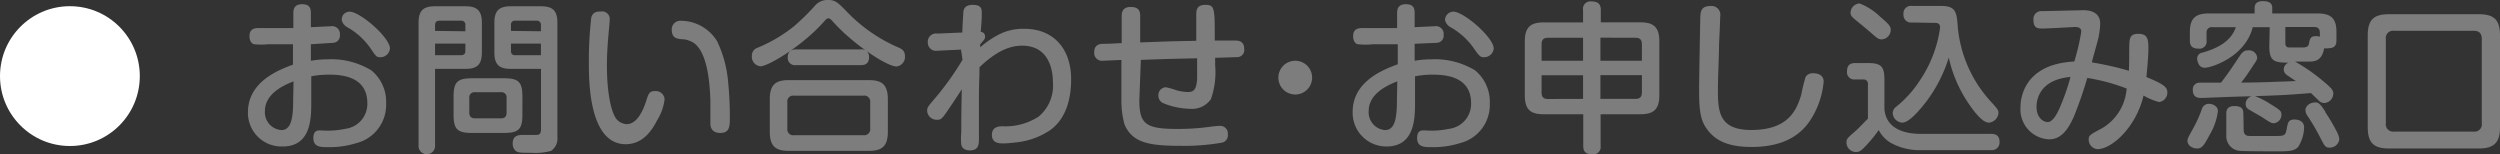 <svg xmlns="http://www.w3.org/2000/svg" width="262.15" height="16.18" viewBox="0 0 262.15 16.18">
  <rect x="0" y="0" width="262.15" height="16.18" fill="#333333" stroke="none"/>
  <defs>
    <style>
      .cls-1 {
        fill: #7d7d7d;
      }

      .cls-2 {
        fill: #fff;
      }
    </style>
  </defs>
  <g id="レイヤー_2" data-name="レイヤー 2">
    <g id="_レイヤー_" data-name="&lt;レイヤー&gt;">
      <g id="contact_title">
        <g>
          <path class="cls-1" d="M32.6,6.73a10.6,10.6,0,0,1,1.77-.15,8.07,8.07,0,0,1,4.57,1.16,4.25,4.25,0,0,1,1.55,3.45,4.14,4.14,0,0,1-3.13,4.18,9.42,9.42,0,0,1-3,.42c-.72,0-1.5,0-1.5-.95s.63-.8.92-.8a8.57,8.57,0,0,0,2.41-.17,2.63,2.63,0,0,0,2.33-2.68c0-2.6-2.28-3-3.94-3a9.41,9.41,0,0,0-1.94.17v2.68c0,1.69,0,4.68-3,4.68A3.52,3.52,0,0,1,26,12.14c0-3.15,3.07-4.4,4.72-5V5l-2.6,0A7,7,0,0,1,26.67,5c-.17,0-.51-.24-.51-.84,0-.86.64-.86,1.08-.86,1.57,0,1.79,0,3.52,0V1.8c0-.34,0-1,.92-1s.92.6.92,1V3.21l2.11-.1a.81.81,0,0,1,.93.89.75.75,0,0,1-.7.85L32.6,5ZM30.78,8.89c-1.09.43-3,1.31-3,3.11a1.87,1.87,0,0,0,1.7,2c.85,0,1.26-.75,1.26-3Zm5.86-7.31c1.13,0,4.25,2.72,4.25,3.86a1,1,0,0,1-1,.92c-.4,0-.47-.09-1-.88a7.3,7.3,0,0,0-2.5-2.28,1.12,1.12,0,0,1-.56-.78A1.11,1.11,0,0,1,36,1.89.92.92,0,0,1,36.64,1.58Z" transform="translate(0 -0.36)"/>
          <path class="cls-1" d="M45.62,15.57a.87.87,0,1,1-1.73,0V2.74c0-1.29.52-1.72,1.71-1.72h3.22c1.17,0,1.71.43,1.71,1.72V5.87c0,1.32-.57,1.71-1.71,1.71h-3.2ZM48.8,3.64V3a.42.42,0,0,0-.48-.47H46.1c-.41,0-.48.25-.48.47v.6ZM45.62,6.15h2.7c.31,0,.48-.13.48-.47V4.93H45.62Zm9.16,6.21c0,1.53-.37,1.94-1.93,1.94H49.5c-1.55,0-1.94-.39-1.94-1.94V10.51c0-1.55.39-1.94,1.94-1.94h3.35c1.53,0,1.93.37,1.93,1.94Zm-1.66-1.72a.53.53,0,0,0-.6-.61h-2.7a.54.54,0,0,0-.61.61v1.53c0,.38.17.6.61.6h2.7c.48,0,.6-.26.6-.6Zm.44-3.06c-1.14,0-1.72-.37-1.72-1.71V2.74c0-1.29.53-1.72,1.72-1.72h3.18c1.19,0,1.71.43,1.71,1.72v12a1.56,1.56,0,0,1-.66,1.44,6.16,6.16,0,0,1-2.09.2c-1.07,0-1.34,0-1.6-.18a1,1,0,0,1-.34-.79c0-.67.38-.9,1-.9l1.43,0c.4,0,.54-.15.54-.6V7.58Zm3.16-3.94V3a.42.42,0,0,0-.48-.47H54.05a.41.41,0,0,0-.47.47v.6Zm0,2.51V4.93H53.58v.75a.41.41,0,0,0,.47.47Z" transform="translate(0 -0.36)"/>
          <path class="cls-1" d="M63.93,2.45c0,.2-.08,1.07-.1,1.24-.07.82-.19,2.16-.19,3.48,0,.57,0,4,.9,5.53a1.49,1.49,0,0,0,1.16.68c1,0,1.65-1.16,2.07-2.47.24-.76.34-1,.92-1a.92.92,0,0,1,1,.86A5.39,5.39,0,0,1,68.89,13c-.51,1-1.46,2.48-3.28,2.48-3.86,0-3.86-6.68-3.86-8.41A39.6,39.6,0,0,1,62,2.21c.17-.63.64-.64,1-.64A.79.79,0,0,1,63.93,2.45ZM74.49,13.28c0-.38,0-2,0-2.37-.07-2.27-.39-5-1.67-6a2.42,2.42,0,0,0-1.38-.44c-.47-.06-1-.12-1-1a.9.9,0,0,1,1-.93A4.47,4.47,0,0,1,75.2,4.69a12.29,12.29,0,0,1,1.16,4.37,35.55,35.55,0,0,1,.17,3.67c0,.82,0,1.57-1,1.57S74.49,13.55,74.49,13.28Z" transform="translate(0 -0.36)"/>
          <path class="cls-1" d="M86.3,2.74c-2.23,2.48-5.76,4.57-6.54,4.57a1,1,0,0,1-.92-1.09.85.85,0,0,1,.59-.85,15.68,15.68,0,0,0,3.81-2.24A24.65,24.65,0,0,0,85.42,1,1.72,1.72,0,0,1,86.85.36c.74,0,1,.27,1.8,1.07a16.63,16.63,0,0,0,5.56,3.91c.32.15.68.31.68.88A1,1,0,0,1,94,7.33c-1,0-4.49-2.31-6.56-4.59-.37-.41-.42-.46-.58-.46S86.56,2.45,86.3,2.74Zm6.8,11.44c0,1.55-.65,2-2,2H82.72c-1.35,0-2-.44-2-2V10.76c0-1.58.68-2,2-2H91.1c1.32,0,2,.42,2,2Zm-1.85-3.1a.62.62,0,0,0-.7-.69H83.26a.61.61,0,0,0-.7.69v2.76a.62.62,0,0,0,.7.7h7.29a.63.63,0,0,0,.7-.7Zm-1-5.54a.76.76,0,0,1,.88.78c0,.63-.29.87-.88.87H83.48a.76.76,0,0,1-.88-.78c0-.61.3-.87.88-.87Z" transform="translate(0 -0.36)"/>
          <path class="cls-1" d="M100.77,5.56l-2.48.12a.86.86,0,0,1-1-.9.86.86,0,0,1,1-.9l2.62-.11c0-.35.08-1.81.1-1.9,0-.36,0-1,1-1s.94.54.94,1c0,.12,0,.61-.11,1.83a.46.46,0,0,1,.45.5c0,.22,0,.23-.51.81v.31a9.91,9.91,0,0,1,1.63-1.16,5.59,5.59,0,0,1,3-.78c3.06,0,4.91,2.09,4.91,5.3,0,2-.51,4.15-2.25,5.36a7.83,7.83,0,0,1-3.6,1.26c-.53.06-1,.1-1.24.1-.41,0-1.22,0-1.22-.9s.83-.89,1.07-.9a6.43,6.43,0,0,0,3.81-1,4.2,4.2,0,0,0,1.52-3.59c0-1.29-.39-3.86-3.24-3.86-1.29,0-2.7.57-4.46,2.26,0,1.21-.06,1.36-.06,3.68,0,.59,0,3.24,0,3.79s0,1.25-.93,1.25c-.16,0-.8,0-.92-.61a6.36,6.36,0,0,1,0-1.29c0-1.6,0-1.63.05-4.5-1,1.53-1.12,1.7-1.63,2.44s-.63.75-1,.75a1,1,0,0,1-1-.92c0-.37.09-.47.71-1.2a30.11,30.11,0,0,0,3-4.17Z" transform="translate(0 -0.36)"/>
          <path class="cls-1" d="M119.47,10.88c0,2.52.71,3,4,3a24.21,24.21,0,0,0,3.65-.26c.14,0,.46-.06.78-.06a.8.8,0,0,1,.85.9.77.77,0,0,1-.63.86,22.94,22.94,0,0,1-4.41.33c-3.22,0-5-.33-5.8-2.26a9.46,9.46,0,0,1-.32-2.57V6.65c-.18,0-1.9.08-1.92.08a.82.82,0,0,1-.93-.9c0-.83.64-.88,1-.88s.57,0,1.88-.07V2.09c0-.37.05-1,.94-1s1,.46,1,1l0,2.72c2.67-.1,3-.12,5.88-.17,0-.88,0-2.24,0-2.68s0-1.09.94-1.09,1,.27,1,3.11v.63c1.41,0,1.78,0,2.09,0s1,0,1,.89a.74.74,0,0,1-.71.85c-.12,0-2,.07-2.34.07v.76a8.47,8.47,0,0,1-.45,3.59,2.42,2.42,0,0,1-2.16,1,7.67,7.67,0,0,1-2.75-.56.85.85,0,0,1-.59-.81.82.82,0,0,1,.79-.89,9.39,9.39,0,0,1,1.18.34,5.07,5.07,0,0,0,1.09.16c.59,0,.93-.17,1-1.38,0-.61,0-1.57,0-2.16-2.94.07-3.23.07-5.9.17Z" transform="translate(0 -0.36)"/>
          <path class="cls-1" d="M137.59,8.5a1.77,1.77,0,1,1-1.77-1.77A1.77,1.77,0,0,1,137.59,8.5Z" transform="translate(0 -0.36)"/>
          <path class="cls-1" d="M148.34,6.73a10.56,10.56,0,0,1,1.76-.15,8.12,8.12,0,0,1,4.58,1.16,4.27,4.27,0,0,1,1.54,3.45,4.13,4.13,0,0,1-3.13,4.18,9.37,9.37,0,0,1-3,.42c-.71,0-1.49,0-1.49-.95s.63-.8.91-.8a8.61,8.61,0,0,0,2.42-.17,2.63,2.63,0,0,0,2.33-2.68c0-2.6-2.28-3-3.95-3a9.37,9.37,0,0,0-1.93.17v2.68c0,1.69,0,4.68-3,4.68a3.53,3.53,0,0,1-3.54-3.62c0-3.15,3.08-4.4,4.73-5V5l-2.6,0A7.16,7.16,0,0,1,142.4,5c-.17,0-.51-.24-.51-.84,0-.86.65-.86,1.09-.86,1.56,0,1.79,0,3.52,0V1.8c0-.34,0-1,.92-1s.92.6.92,1V3.21l2.1-.1a.81.81,0,0,1,.94.89.75.75,0,0,1-.7.85l-2.34.1Zm-1.82,2.16c-1.09.43-3,1.31-3,3.11a1.87,1.87,0,0,0,1.7,2c.85,0,1.26-.75,1.26-3Zm5.86-7.31c1.12,0,4.25,2.72,4.25,3.86a1,1,0,0,1-1,.92c-.41,0-.48-.09-1.05-.88a7.3,7.3,0,0,0-2.5-2.28,1.12,1.12,0,0,1-.56-.78,1,1,0,0,1,.22-.53A.92.92,0,0,1,152.38,1.58Z" transform="translate(0 -0.36)"/>
          <path class="cls-1" d="M166,1.4a.77.77,0,0,1,.86-.89c.74,0,1,.31,1,.89V2.7H172c1.31,0,2,.43,2,2v5.64c0,1.58-.7,2-2,2h-4.16v3.32a.77.77,0,0,1-.87.88c-.75,0-.95-.34-.95-.88V12.34h-4.13c-1.31,0-2-.39-2-2V4.71c0-1.56.66-2,2-2H166Zm-4.35,5.33H166V4.32h-3.69c-.48,0-.66.25-.66.68Zm4.35,4V8.25h-4.35v1.81c0,.46.2.68.66.68Zm1.82-6.42V6.73h4.35V5c0-.44-.19-.68-.66-.68Zm4.35,3.93h-4.35v2.49h3.69c.45,0,.66-.22.66-.68Z" transform="translate(0 -0.36)"/>
          <path class="cls-1" d="M180.38,2.08c0,.47-.1,2.51-.12,2.94,0,1.12-.12,3.62-.12,4.59,0,2.29,0,4.38,3.49,4.38,3.84,0,4.74-2,5.25-3.7a17,17,0,0,1,.46-1.87.86.86,0,0,1,.78-.38c.31,0,1.11.07,1.11.89a8.86,8.86,0,0,1-1.38,4c-1.36,2.13-3.67,2.84-6.16,2.84s-3.94-.66-4.86-2.11c-.64-1-.66-2.38-.66-4,0-1.17.1-6.27.12-7.32,0-.87.14-1.35,1.09-1.35A.92.92,0,0,1,180.38,2.08Z" transform="translate(0 -0.36)"/>
          <path class="cls-1" d="M208.82,14.4c.53,0,.85.25.85.8a.8.8,0,0,1-.88.9h-7.25a6.23,6.23,0,0,1-3.31-.78A3.4,3.4,0,0,1,197,14a13.77,13.77,0,0,1-1.21,1.5c-.54.58-.75.8-1.17.8a1,1,0,0,1-1-1c0-.37.09-.46.89-1.15.42-.36,1-1,1.36-1.35V9.21a.45.45,0,0,0-.48-.52h-.88a.75.75,0,0,1-.83-.85c0-.67.34-.87.88-.87h1.27c1.42,0,1.77.34,1.77,1.75v3.1c.19,2,2,2.58,3.84,2.58ZM195,.72a6.5,6.5,0,0,1,2.17,1.41c1,.83,1.09,1.05,1.09,1.36a1,1,0,0,1-.95,1c-.32,0-.54-.18-1-.59-.26-.24-1.27-1.07-1.75-1.46-.19-.16-.51-.41-.51-.68A1,1,0,0,1,195,.72Zm5.5,2a.79.79,0,0,1-.9-.85.79.79,0,0,1,.9-.89h3c1.63,0,1.68.66,1.8,2.28a13.36,13.36,0,0,0,3.26,7.53c.91,1,1,1.09,1,1.43a1.11,1.11,0,0,1-1,1c-.74,0-1.71-1.36-2.29-2.24a13.77,13.77,0,0,1-1.92-4.58A15.09,15.09,0,0,1,202,11c-.63.81-1.78,2.22-2.53,2.22a1.06,1.06,0,0,1-1-1,.86.86,0,0,1,.29-.61,11.45,11.45,0,0,0,2.48-2.7,13,13,0,0,0,2.2-5.66c0-.21-.06-.49-.5-.49Z" transform="translate(0 -0.36)"/>
          <path class="cls-1" d="M223.27,5.78c0-1.39,0-1.87.95-1.87s1.06.49,1.06,1.53c0,.82-.12,2.14-.21,3,1.94.78,2.2,1.12,2.2,1.62a1,1,0,0,1-.87,1,6.64,6.64,0,0,1-1.63-.68C224,13.7,221.44,16,219.94,16a1,1,0,0,1-.92-1c0-.45.14-.52,1.45-1.22A5.26,5.26,0,0,0,223,9.64a20.87,20.87,0,0,0-4.13-1.11,41.58,41.58,0,0,1-1.38,4c-.73,1.69-1.53,2.44-2.62,2.44a3.14,3.14,0,0,1-3-3.38c0-.41,0-4.49,5.64-4.78a22.32,22.32,0,0,0,.73-3.12c0-.31-.15-.5-.66-.5-.1,0-2.82.16-3.35.16s-1,0-1-.9a.82.82,0,0,1,.92-.92l4.31-.1c1,0,1.77.39,1.77,1.42a8.54,8.54,0,0,1-.2,1.52c-.09.4-.6,2.15-.68,2.53a32.88,32.88,0,0,1,3.89.88C223.27,6.8,223.27,6.34,223.27,5.78Zm-9.72,5.78c0,1.17.73,1.6,1.17,1.6s.92-.61,1.39-1.8a22.31,22.31,0,0,0,1-2.93C214.06,8.69,213.55,10.59,213.55,11.56Z" transform="translate(0 -0.36)"/>
          <path class="cls-1" d="M232.57,12a6.36,6.36,0,0,1-.88,2.52c-.6,1.15-.82,1.41-1.31,1.41s-1-.32-1-.8c0-.24.06-.34.57-1.26a13,13,0,0,0,.95-2.11.75.75,0,0,1,.78-.51C232,11.25,232.57,11.48,232.57,12ZM238,3.21h-1.78c-.78,3.13-4.35,4.25-5,4.25a.67.67,0,0,1-.65-.35,1.39,1.39,0,0,1-.18-.63.65.65,0,0,1,.59-.61c1.39-.41,2.94-1.08,3.47-2.66H232a.54.54,0,0,0-.62.62v.79a.74.74,0,0,1-.83.84c-.73,0-.92-.34-.92-.85v-.9c0-1.5.67-1.94,2-1.94h4.79V1.21c0-.29.09-.73.85-.73.6,0,1,.15,1,.73v.56H243c1.29,0,2,.39,2,1.94v.88c0,.46-.14.83-.87.83a1.43,1.43,0,0,1-.42,0c-.24,1.35-1,1.4-1.65,1.4h-1.4a18.64,18.64,0,0,1,2.89,2c1.07.87,1.12,1.07,1.12,1.34a1,1,0,0,1-.95,1,.77.77,0,0,1-.58-.26l-.81-.78c-2.21.17-2.72.22-5.87.32a8.38,8.38,0,0,1,1.6.82c1,.61,1.17.73,1.17,1.12a.88.88,0,0,1-.78.9c-.27,0-.37-.05-1.24-.63l-1.43-.83a.62.62,0,0,1-.3-.56.82.82,0,0,1,.63-.8c-1.21,0-5,.17-5.27.17s-.9,0-.9-.82a.69.69,0,0,1,.69-.78l2.26,0c.79-1,1.43-2,2-2.85.28-.39.46-.54.85-.54a.86.86,0,0,1,.95.74c0,.22-.1.38-.39.8-.4.61-.81,1.24-1.29,1.84,1.92,0,3.83-.09,5.73-.16l-.95-.64a.75.75,0,0,1-.32-.58.8.8,0,0,1,.49-.71c-1.45,0-2-.14-2-1.7Zm-2.73,10.73c0,.68.41.68.76.68h2.37c1.15,0,1.25,0,1.39-.78.12-.63.17-.95.82-.95.22,0,1,.06,1,.85a4,4,0,0,1-.61,2c-.31.36-.71.49-1.85.49-.67,0-3.79,0-4.25-.05a1.54,1.54,0,0,1-1.45-1.63V12.29c0-.24,0-.81.85-.81s.94.39.94.81Zm4.37-9.09c0,.27.06.44.34.49.1,0,.88,0,1.32,0s.75,0,.83-.45.16-.74.7-.74a1.24,1.24,0,0,1,.43.06v-.4c0-.45-.22-.62-.62-.62h-3Zm4.16,7.22a21.06,21.06,0,0,1,1.26,2.14,2.06,2.06,0,0,1,.24.77,1,1,0,0,1-1,.86c-.46,0-.53-.13-1.07-1.19a20.75,20.75,0,0,0-1.29-2.17,1.07,1.07,0,0,1-.19-.56c0-.43.42-.82,1.07-.82C243.19,11.1,243.42,11.44,243.84,12.07Z" transform="translate(0 -0.36)"/>
          <path class="cls-1" d="M262.15,13.69c0,1.69-.68,2.24-2.25,2.24h-9.38c-1.54,0-2.24-.53-2.24-2.24V4.08c0-1.73.71-2.23,2.24-2.23h9.38c1.54,0,2.25.5,2.25,2.23Zm-1.91-9.23c0-.55-.23-.87-.84-.87h-8.35a.76.76,0,0,0-.87.87v8.83a.77.77,0,0,0,.87.87h8.35a.76.76,0,0,0,.84-.87Z" transform="translate(0 -0.36)"/>
        </g>
        <circle class="cls-2" cx="7.33" cy="7.98" r="7.33"/>
      </g>
    </g>
  </g>
</svg>
